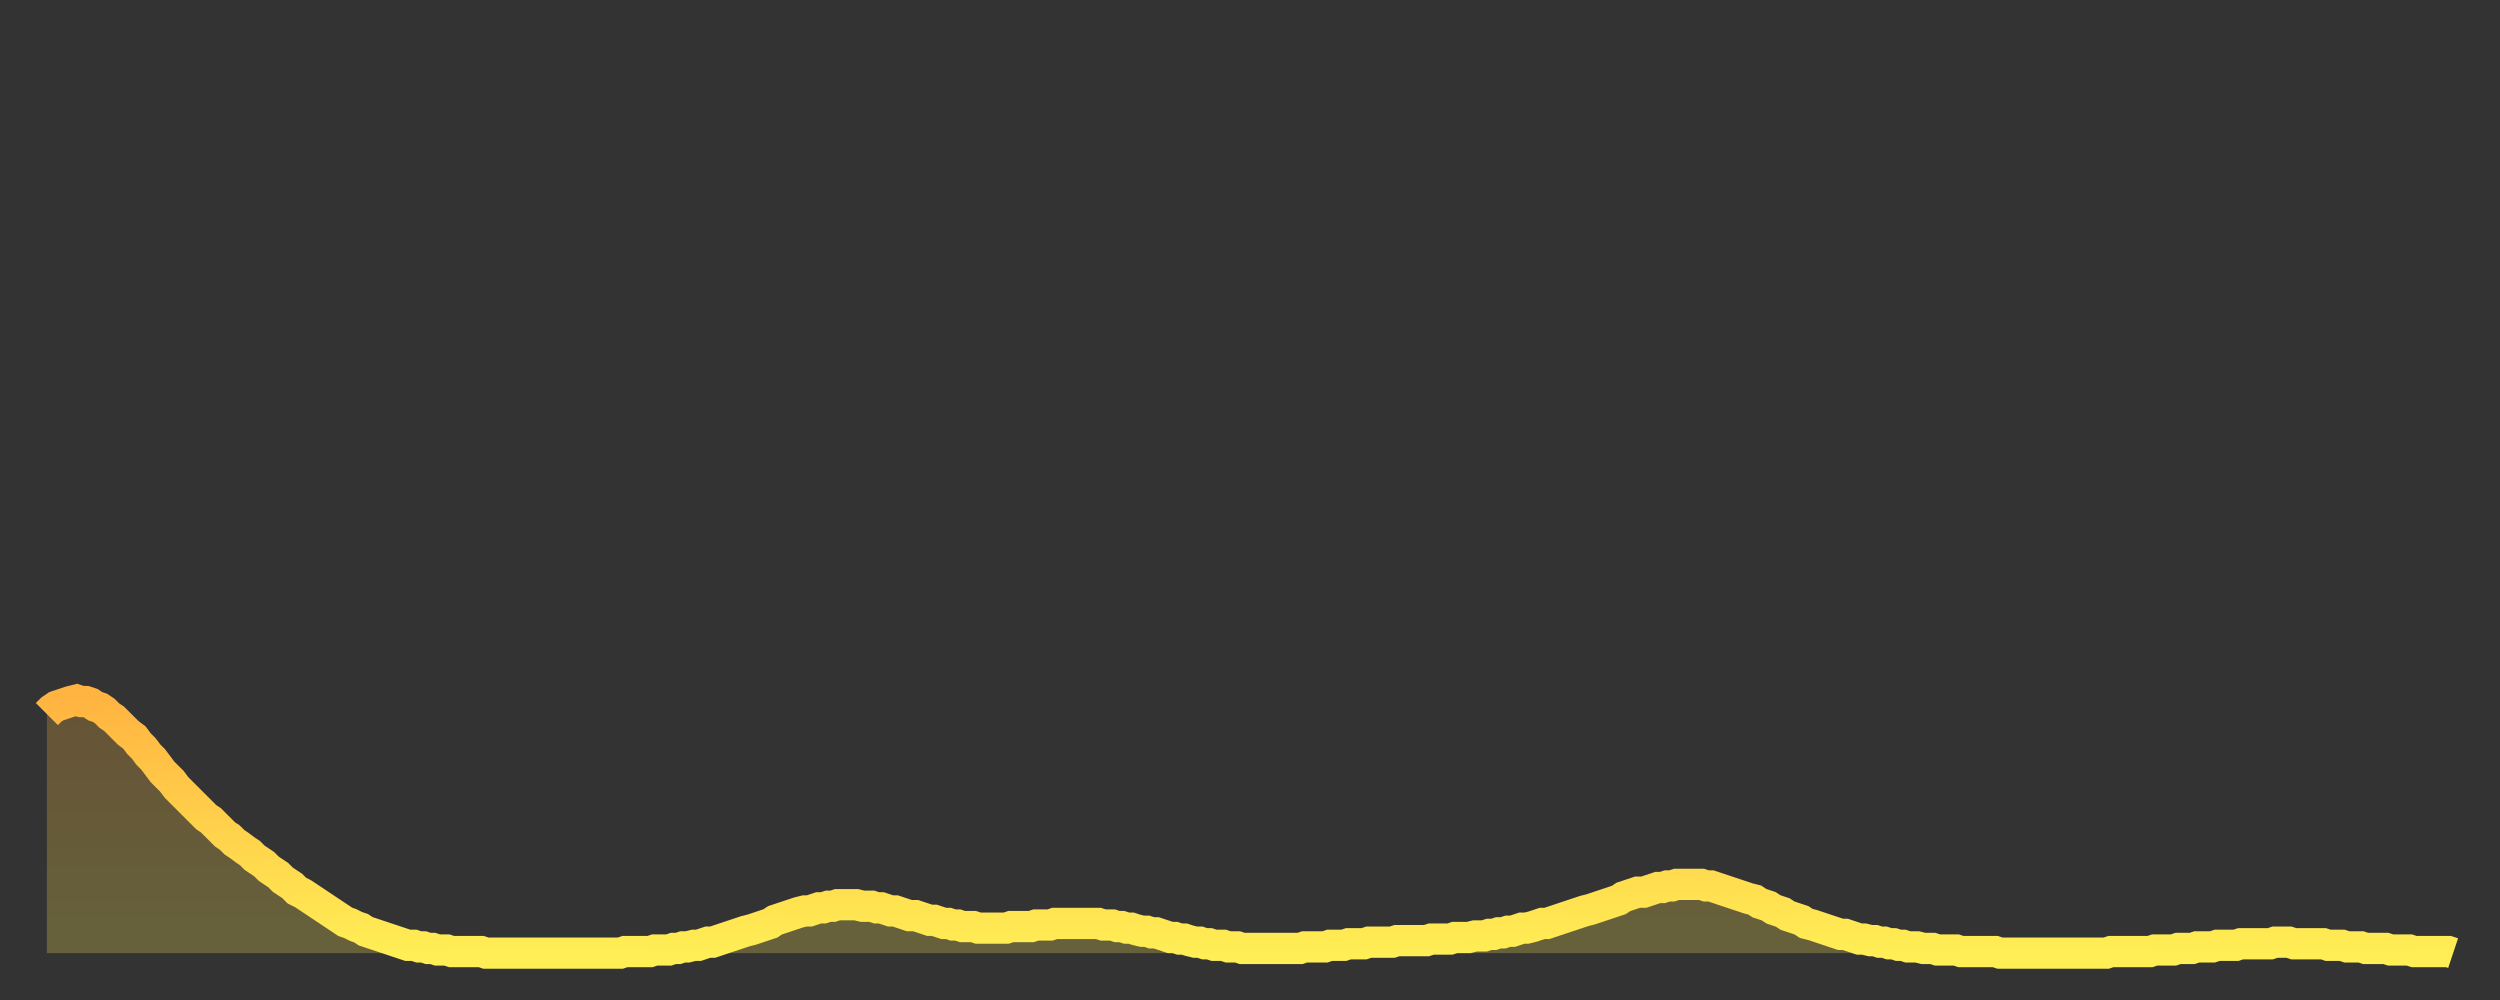 <?xml version="1.0" encoding="utf-8" ?>
<svg baseProfile="full" height="64" version="1.1" width="160" xmlns="http://www.w3.org/2000/svg" xmlns:ev="http://www.w3.org/2001/xml-events" xmlns:xlink="http://www.w3.org/1999/xlink"><rect width="100%" height="100%" fill="#333333" stroke="none"/><defs><linearGradient id="id915226" x1="0" x2="0" y1="0" y2="1"><stop offset="0%" stop-color="#ffb441" /><stop offset="50%" stop-color="#ffd14b" /><stop offset="100%" stop-color="#ffee55" /></linearGradient></defs><g transform="translate(3,3)"><g><path d="M 0.0 42.7 0.3 42.4 0.6 42.2 0.9 42.1 1.2 42.0 1.5 41.9 1.9 41.8 2.2 41.9 2.5 41.9 2.8 42.0 3.1 42.2 3.4 42.3 3.7 42.5 4.0 42.8 4.3 43.0 4.6 43.3 4.9 43.6 5.2 43.9 5.6 44.2 5.9 44.6 6.2 44.9 6.5 45.3 6.8 45.6 7.1 46.0 7.4 46.4 7.7 46.7 8.0 47.0 8.3 47.4 8.6 47.7 8.9 48.0 9.3 48.4 9.6 48.7 9.9 49.0 10.2 49.3 10.5 49.5 10.8 49.8 11.1 50.1 11.4 50.4 11.7 50.6 12.0 50.9 12.3 51.1 12.7 51.4 13.0 51.6 13.3 51.9 13.6 52.1 13.9 52.3 14.2 52.6 14.5 52.8 14.8 53.0 15.1 53.3 15.4 53.5 15.7 53.7 16.0 54.0 16.4 54.2 16.7 54.4 17.0 54.6 17.3 54.8 17.6 55.0 17.9 55.2 18.2 55.4 18.5 55.6 18.8 55.8 19.1 56.0 19.4 56.1 19.8 56.3 20.1 56.4 20.4 56.6 20.7 56.7 21.0 56.8 21.3 56.9 21.6 57.0 21.9 57.1 22.2 57.2 22.5 57.3 22.8 57.4 23.1 57.5 23.5 57.5 23.8 57.6 24.1 57.6 24.4 57.7 24.7 57.7 25.0 57.8 25.3 57.8 25.6 57.8 25.9 57.9 26.2 57.9 26.5 57.9 26.8 57.9 27.2 57.9 27.5 57.9 27.8 57.9 28.1 58.0 28.4 58.0 28.7 58.0 29.0 58.0 29.3 58.0 29.6 58.0 29.9 58.0 30.2 58.0 30.6 58.0 30.9 58.0 31.2 58.0 31.5 58.0 31.8 58.0 32.1 58.0 32.4 58.0 32.7 58.0 33.0 58.0 33.3 58.0 33.6 58.0 33.9 58.0 34.3 58.0 34.6 58.0 34.9 58.0 35.2 58.0 35.5 58.0 35.8 58.0 36.1 58.0 36.4 58.0 36.7 58.0 37.0 57.9 37.3 57.9 37.7 57.9 38.0 57.9 38.3 57.9 38.6 57.9 38.9 57.8 39.2 57.8 39.5 57.8 39.8 57.8 40.1 57.7 40.4 57.7 40.7 57.6 41.0 57.6 41.4 57.5 41.7 57.5 42.0 57.4 42.3 57.3 42.6 57.3 42.9 57.2 43.2 57.1 43.5 57.0 43.8 56.9 44.1 56.8 44.4 56.7 44.7 56.6 45.1 56.5 45.4 56.4 45.7 56.3 46.0 56.2 46.3 56.1 46.6 55.9 46.9 55.8 47.2 55.7 47.5 55.6 47.8 55.5 48.1 55.4 48.5 55.3 48.8 55.3 49.1 55.2 49.4 55.1 49.7 55.1 50.0 55.0 50.3 55.0 50.6 54.9 50.9 54.9 51.2 54.9 51.5 54.9 51.8 54.9 52.2 55.0 52.5 55.0 52.8 55.0 53.1 55.1 53.4 55.1 53.7 55.2 54.0 55.3 54.3 55.3 54.6 55.4 54.9 55.5 55.2 55.6 55.6 55.6 55.9 55.7 56.2 55.8 56.5 55.9 56.8 55.9 57.1 56.0 57.4 56.1 57.7 56.1 58.0 56.2 58.3 56.2 58.6 56.3 58.9 56.3 59.3 56.3 59.6 56.4 59.9 56.4 60.2 56.4 60.5 56.4 60.8 56.4 61.1 56.4 61.4 56.4 61.7 56.3 62.0 56.3 62.3 56.3 62.6 56.3 63.0 56.3 63.3 56.2 63.6 56.2 63.9 56.2 64.2 56.2 64.5 56.1 64.8 56.1 65.1 56.1 65.4 56.1 65.7 56.1 66.0 56.1 66.4 56.1 66.7 56.1 67.0 56.1 67.3 56.1 67.6 56.2 67.9 56.2 68.2 56.2 68.5 56.3 68.8 56.3 69.1 56.4 69.4 56.4 69.7 56.5 70.1 56.6 70.4 56.6 70.7 56.7 71.0 56.7 71.3 56.8 71.6 56.9 71.9 57.0 72.2 57.0 72.5 57.1 72.8 57.1 73.1 57.2 73.5 57.3 73.8 57.3 74.1 57.4 74.4 57.4 74.7 57.5 75.0 57.5 75.3 57.5 75.6 57.6 75.9 57.6 76.2 57.6 76.5 57.7 76.8 57.7 77.2 57.7 77.5 57.7 77.8 57.7 78.1 57.7 78.4 57.7 78.7 57.7 79.0 57.7 79.3 57.7 79.6 57.7 79.9 57.7 80.2 57.7 80.5 57.6 80.9 57.6 81.2 57.6 81.5 57.6 81.8 57.6 82.1 57.5 82.4 57.5 82.7 57.5 83.0 57.5 83.3 57.4 83.6 57.4 83.9 57.4 84.3 57.4 84.6 57.3 84.9 57.3 85.2 57.3 85.5 57.3 85.8 57.3 86.1 57.3 86.4 57.2 86.7 57.2 87.0 57.2 87.3 57.2 87.6 57.2 88.0 57.2 88.3 57.2 88.6 57.1 88.9 57.1 89.2 57.1 89.5 57.1 89.8 57.1 90.1 57.0 90.4 57.0 90.7 57.0 91.0 57.0 91.4 56.9 91.7 56.9 92.0 56.9 92.3 56.8 92.6 56.8 92.9 56.7 93.2 56.7 93.5 56.6 93.8 56.6 94.1 56.5 94.4 56.4 94.7 56.4 95.1 56.3 95.4 56.2 95.7 56.1 96.0 56.1 96.3 56.0 96.6 55.9 96.9 55.8 97.2 55.7 97.5 55.6 97.8 55.5 98.1 55.4 98.4 55.3 98.8 55.2 99.1 55.1 99.4 55.0 99.7 54.9 100.0 54.8 100.3 54.7 100.6 54.6 100.9 54.4 101.2 54.3 101.5 54.2 101.8 54.1 102.2 54.1 102.5 54.0 102.8 53.9 103.1 53.8 103.4 53.8 103.7 53.7 104.0 53.7 104.3 53.6 104.6 53.6 104.9 53.6 105.2 53.6 105.5 53.6 105.9 53.6 106.2 53.7 106.5 53.7 106.8 53.8 107.1 53.9 107.4 54.0 107.7 54.1 108.0 54.2 108.3 54.3 108.6 54.4 108.9 54.5 109.3 54.6 109.6 54.8 109.9 54.9 110.2 55.0 110.5 55.2 110.8 55.3 111.1 55.4 111.4 55.6 111.7 55.7 112.0 55.8 112.3 55.9 112.6 56.1 113.0 56.2 113.3 56.3 113.6 56.4 113.9 56.5 114.2 56.6 114.5 56.7 114.8 56.8 115.1 56.8 115.4 56.9 115.7 57.0 116.0 57.1 116.3 57.1 116.7 57.2 117.0 57.2 117.3 57.3 117.6 57.3 117.9 57.4 118.2 57.4 118.5 57.5 118.8 57.5 119.1 57.6 119.4 57.6 119.7 57.6 120.1 57.7 120.4 57.7 120.7 57.7 121.0 57.8 121.3 57.8 121.6 57.8 121.9 57.8 122.2 57.8 122.5 57.9 122.8 57.9 123.1 57.9 123.4 57.9 123.8 57.9 124.1 57.9 124.4 57.9 124.7 57.9 125.0 58.0 125.3 58.0 125.6 58.0 125.9 58.0 126.2 58.0 126.5 58.0 126.8 58.0 127.2 58.0 127.5 58.0 127.8 58.0 128.1 58.0 128.4 58.0 128.7 58.0 129.0 58.0 129.3 58.0 129.6 58.0 129.9 58.0 130.2 58.0 130.5 58.0 130.9 58.0 131.2 58.0 131.5 58.0 131.8 58.0 132.1 57.9 132.4 57.9 132.7 57.9 133.0 57.9 133.3 57.9 133.6 57.9 133.9 57.9 134.2 57.9 134.6 57.9 134.9 57.8 135.2 57.8 135.5 57.8 135.8 57.8 136.1 57.8 136.4 57.7 136.7 57.7 137.0 57.7 137.3 57.7 137.6 57.6 138.0 57.6 138.3 57.6 138.6 57.6 138.9 57.5 139.2 57.5 139.5 57.5 139.8 57.5 140.1 57.5 140.4 57.4 140.7 57.4 141.0 57.4 141.3 57.4 141.7 57.4 142.0 57.4 142.3 57.4 142.6 57.3 142.9 57.3 143.2 57.3 143.5 57.3 143.8 57.4 144.1 57.4 144.4 57.4 144.7 57.4 145.1 57.4 145.4 57.4 145.7 57.4 146.0 57.5 146.3 57.5 146.6 57.5 146.9 57.5 147.2 57.6 147.5 57.6 147.8 57.6 148.1 57.6 148.4 57.7 148.8 57.7 149.1 57.7 149.4 57.7 149.7 57.7 150.0 57.8 150.3 57.8 150.6 57.8 150.9 57.8 151.2 57.8 151.5 57.9 151.8 57.9 152.1 57.9 152.5 57.9 152.8 57.9 153.1 57.9 153.4 57.9 153.7 57.9 154.0 58.0" fill="none" id="graph-curve" opacity="1" stroke="url(#id915226)" stroke-width="2" /><path d="M 0 58 L 0.0 42.7 0.3 42.4 0.6 42.2 0.9 42.1 1.2 42.0 1.5 41.9 1.9 41.8 2.2 41.9 2.5 41.9 2.8 42.0 3.1 42.2 3.4 42.3 3.7 42.5 4.0 42.8 4.3 43.0 4.6 43.3 4.9 43.6 5.2 43.9 5.6 44.2 5.9 44.6 6.2 44.9 6.5 45.3 6.8 45.6 7.1 46.0 7.4 46.4 7.7 46.7 8.0 47.0 8.3 47.4 8.6 47.7 8.9 48.0 9.3 48.4 9.6 48.7 9.9 49.0 10.2 49.3 10.5 49.5 10.8 49.8 11.1 50.1 11.4 50.4 11.7 50.6 12.0 50.9 12.3 51.1 12.7 51.4 13.0 51.6 13.3 51.9 13.6 52.1 13.9 52.3 14.2 52.6 14.5 52.8 14.8 53.0 15.1 53.3 15.4 53.5 15.7 53.7 16.0 54.0 16.4 54.2 16.7 54.4 17.0 54.6 17.3 54.8 17.6 55.0 17.9 55.2 18.2 55.4 18.5 55.6 18.8 55.8 19.1 56.0 19.4 56.1 19.8 56.3 20.1 56.4 20.4 56.6 20.7 56.7 21.0 56.8 21.3 56.9 21.6 57.0 21.9 57.1 22.2 57.2 22.5 57.3 22.8 57.4 23.1 57.5 23.5 57.5 23.8 57.6 24.1 57.6 24.4 57.7 24.7 57.7 25.0 57.8 25.3 57.8 25.6 57.8 25.9 57.9 26.2 57.9 26.5 57.9 26.8 57.9 27.2 57.9 27.5 57.9 27.8 57.9 28.1 58.0 28.4 58.0 28.7 58.0 29.0 58.0 29.3 58.0 29.6 58.0 29.9 58.0 30.2 58.0 30.6 58.0 30.9 58.0 31.2 58.0 31.5 58.0 31.8 58.0 32.1 58.0 32.4 58.0 32.7 58.0 33.0 58.0 33.3 58.0 33.6 58.0 33.9 58.0 34.3 58.0 34.6 58.0 34.9 58.0 35.2 58.0 35.5 58.0 35.8 58.0 36.1 58.0 36.4 58.0 36.7 58.0 37.0 57.9 37.3 57.9 37.7 57.9 38.0 57.9 38.3 57.9 38.6 57.9 38.9 57.8 39.2 57.8 39.5 57.8 39.8 57.8 40.1 57.7 40.4 57.7 40.7 57.6 41.0 57.6 41.4 57.5 41.7 57.5 42.0 57.4 42.3 57.3 42.6 57.3 42.9 57.2 43.2 57.1 43.5 57.0 43.8 56.9 44.1 56.8 44.4 56.7 44.7 56.6 45.1 56.5 45.4 56.4 45.7 56.3 46.0 56.2 46.3 56.1 46.6 55.9 46.9 55.8 47.2 55.7 47.5 55.6 47.8 55.5 48.1 55.4 48.5 55.3 48.8 55.3 49.1 55.2 49.4 55.1 49.7 55.1 50.0 55.0 50.3 55.0 50.6 54.9 50.9 54.9 51.2 54.9 51.5 54.9 51.8 54.9 52.2 55.0 52.5 55.0 52.8 55.0 53.1 55.1 53.4 55.1 53.7 55.2 54.0 55.3 54.3 55.3 54.6 55.4 54.9 55.5 55.2 55.6 55.6 55.6 55.9 55.7 56.2 55.8 56.5 55.9 56.8 55.9 57.1 56.0 57.4 56.1 57.7 56.1 58.0 56.2 58.3 56.2 58.6 56.3 58.9 56.3 59.3 56.3 59.6 56.4 59.9 56.4 60.2 56.4 60.5 56.4 60.8 56.4 61.1 56.4 61.4 56.4 61.7 56.3 62.0 56.3 62.3 56.3 62.6 56.3 63.0 56.3 63.3 56.2 63.6 56.2 63.9 56.2 64.2 56.2 64.5 56.1 64.8 56.1 65.1 56.1 65.4 56.1 65.7 56.1 66.0 56.1 66.4 56.1 66.7 56.1 67.0 56.1 67.3 56.1 67.6 56.2 67.9 56.2 68.2 56.2 68.5 56.3 68.8 56.3 69.1 56.4 69.4 56.4 69.7 56.5 70.1 56.6 70.4 56.6 70.7 56.7 71.0 56.7 71.3 56.8 71.6 56.9 71.9 57.0 72.2 57.0 72.5 57.1 72.8 57.1 73.1 57.2 73.5 57.3 73.8 57.3 74.1 57.4 74.4 57.4 74.7 57.5 75.0 57.5 75.3 57.5 75.6 57.6 75.9 57.6 76.2 57.6 76.5 57.7 76.8 57.7 77.2 57.7 77.5 57.7 77.8 57.7 78.1 57.7 78.4 57.7 78.7 57.7 79.0 57.7 79.3 57.7 79.6 57.7 79.9 57.7 80.2 57.7 80.5 57.6 80.9 57.6 81.2 57.6 81.5 57.6 81.8 57.6 82.1 57.5 82.4 57.5 82.7 57.5 83.0 57.5 83.3 57.4 83.6 57.4 83.9 57.4 84.3 57.4 84.6 57.3 84.9 57.3 85.2 57.3 85.5 57.3 85.8 57.3 86.1 57.3 86.4 57.2 86.7 57.2 87.0 57.2 87.3 57.2 87.6 57.2 88.0 57.2 88.3 57.2 88.6 57.1 88.9 57.1 89.2 57.1 89.5 57.1 89.8 57.1 90.1 57.0 90.4 57.0 90.7 57.0 91.0 57.0 91.4 56.9 91.7 56.9 92.0 56.9 92.3 56.8 92.6 56.8 92.9 56.7 93.2 56.7 93.5 56.6 93.8 56.6 94.1 56.5 94.4 56.4 94.7 56.4 95.1 56.3 95.4 56.2 95.7 56.1 96.0 56.1 96.3 56.0 96.6 55.9 96.9 55.8 97.2 55.7 97.5 55.6 97.8 55.5 98.1 55.4 98.4 55.3 98.8 55.2 99.1 55.1 99.4 55.0 99.7 54.9 100.0 54.8 100.3 54.7 100.6 54.6 100.9 54.4 101.2 54.3 101.5 54.2 101.8 54.1 102.2 54.1 102.5 54.0 102.8 53.9 103.1 53.8 103.4 53.8 103.7 53.7 104.0 53.7 104.3 53.6 104.6 53.6 104.9 53.6 105.2 53.6 105.5 53.6 105.9 53.6 106.2 53.7 106.5 53.7 106.8 53.8 107.1 53.9 107.4 54.0 107.7 54.1 108.0 54.2 108.3 54.3 108.6 54.4 108.9 54.5 109.3 54.6 109.6 54.8 109.9 54.9 110.2 55.0 110.5 55.2 110.8 55.3 111.1 55.4 111.4 55.6 111.7 55.7 112.0 55.8 112.3 55.9 112.6 56.1 113.0 56.2 113.3 56.3 113.6 56.4 113.9 56.5 114.2 56.6 114.5 56.7 114.8 56.8 115.1 56.8 115.4 56.9 115.7 57.0 116.0 57.1 116.3 57.1 116.7 57.2 117.0 57.2 117.3 57.3 117.6 57.3 117.9 57.4 118.2 57.4 118.5 57.5 118.8 57.5 119.1 57.6 119.4 57.6 119.7 57.6 120.1 57.7 120.4 57.7 120.7 57.7 121.0 57.8 121.3 57.8 121.6 57.8 121.9 57.8 122.2 57.8 122.5 57.9 122.8 57.9 123.1 57.9 123.4 57.9 123.8 57.9 124.1 57.9 124.4 57.9 124.7 57.9 125.0 58.0 125.3 58.0 125.6 58.0 125.9 58.0 126.2 58.0 126.5 58.0 126.8 58.0 127.2 58.0 127.5 58.0 127.8 58.0 128.1 58.0 128.4 58.0 128.7 58.0 129.0 58.0 129.3 58.0 129.6 58.0 129.9 58.0 130.2 58.0 130.5 58.0 130.9 58.0 131.2 58.0 131.5 58.0 131.8 58.0 132.1 57.9 132.4 57.9 132.7 57.9 133.0 57.9 133.3 57.9 133.6 57.9 133.9 57.9 134.2 57.9 134.6 57.9 134.9 57.8 135.2 57.8 135.5 57.8 135.8 57.8 136.1 57.8 136.4 57.7 136.7 57.7 137.0 57.7 137.3 57.7 137.6 57.6 138.0 57.6 138.3 57.6 138.6 57.6 138.9 57.5 139.2 57.5 139.5 57.5 139.8 57.5 140.1 57.5 140.4 57.4 140.7 57.4 141.0 57.4 141.3 57.4 141.7 57.4 142.0 57.4 142.3 57.4 142.6 57.3 142.9 57.3 143.2 57.3 143.5 57.3 143.8 57.4 144.1 57.4 144.4 57.4 144.7 57.4 145.1 57.4 145.4 57.4 145.7 57.4 146.0 57.5 146.3 57.5 146.6 57.5 146.9 57.5 147.2 57.6 147.5 57.6 147.8 57.6 148.1 57.6 148.4 57.7 148.8 57.7 149.1 57.7 149.4 57.7 149.7 57.7 150.0 57.8 150.3 57.8 150.6 57.8 150.9 57.8 151.2 57.8 151.5 57.9 151.8 57.9 152.1 57.9 152.5 57.9 152.8 57.9 153.1 57.9 153.4 57.9 153.7 57.9 154.0 58.0 154 58" fill="url(#id915226)" fill-opacity=".25" id="graph-shadow" /></g></g></svg>